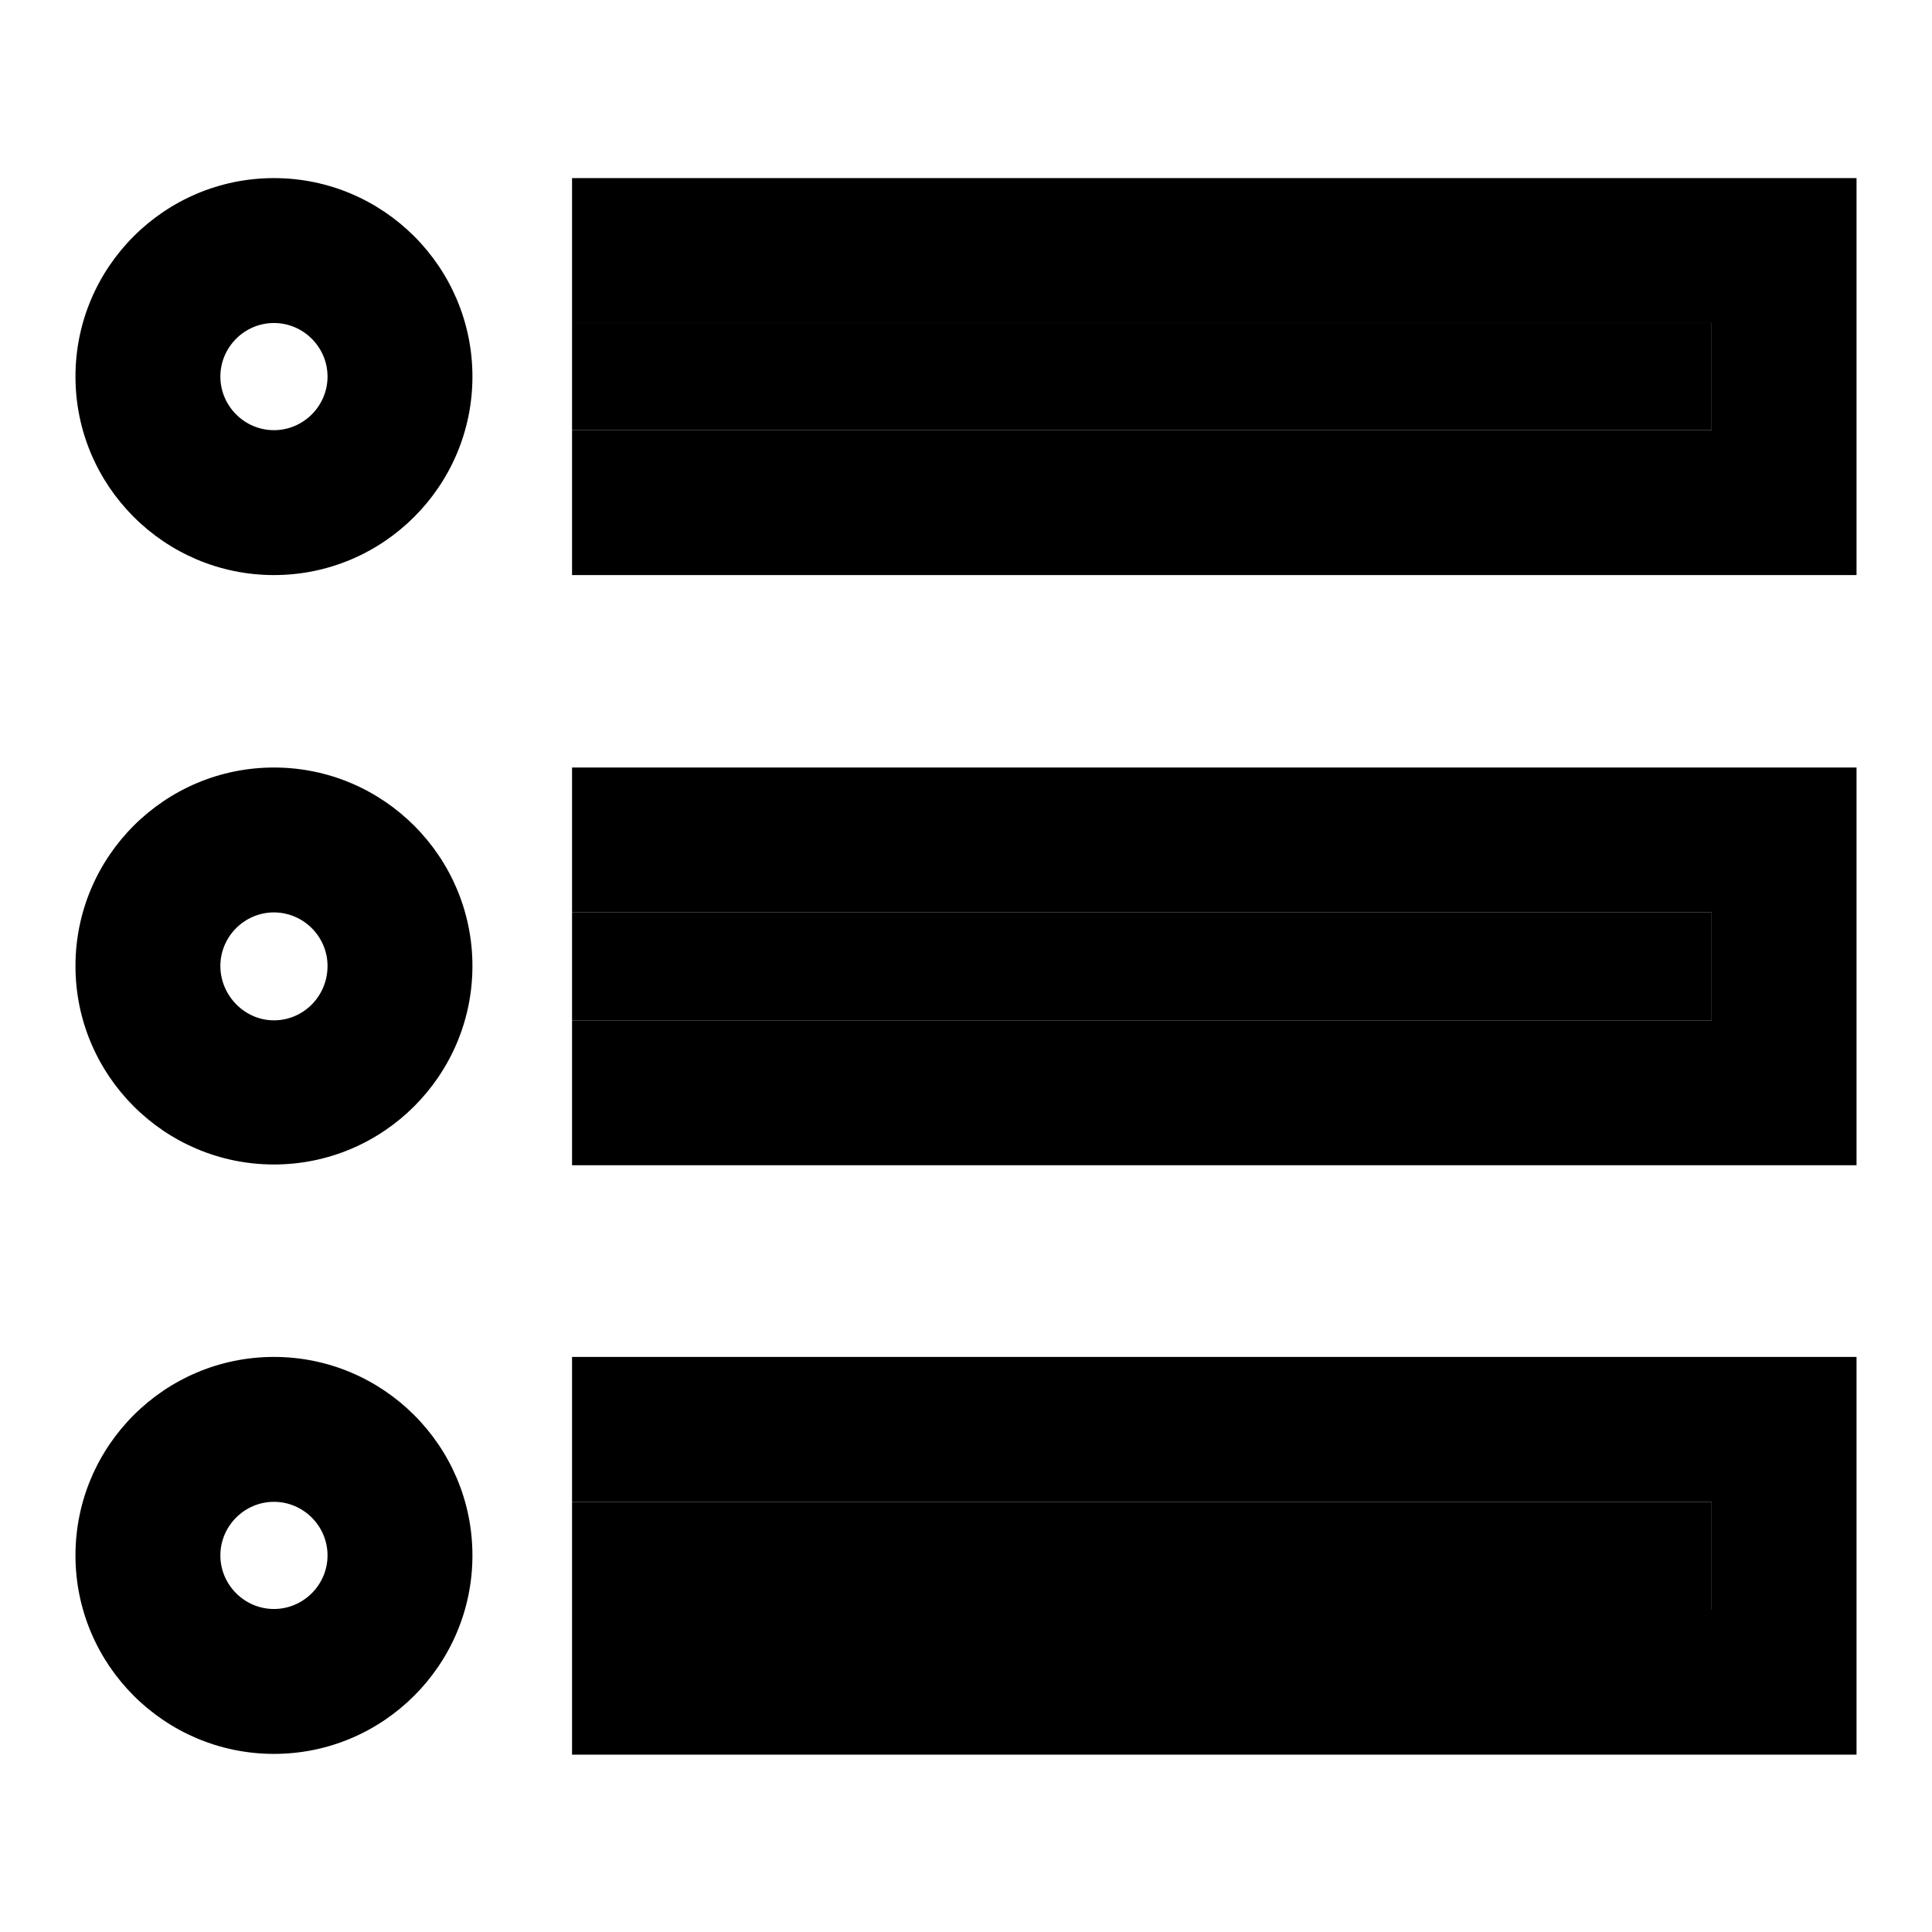 <?xml version="1.0" encoding="utf-8"?>
<!-- Svg Vector Icons : http://www.onlinewebfonts.com/icon -->
<!DOCTYPE svg PUBLIC "-//W3C//DTD SVG 1.1//EN" "http://www.w3.org/Graphics/SVG/1.1/DTD/svg11.dtd">
<svg version="1.1" xmlns="http://www.w3.org/2000/svg" xmlns:xlink="http://www.w3.org/1999/xlink" x="0px" y="0px" viewBox="0 0 256 256" enable-background="new 0 0 256 256" xml:space="preserve">
<g><g><path fill="#000000" d="M36.3,76.2C21.8,76.2,10,64.4,10,49.9c0-14.5,11.8-26.3,26.3-26.3c14.5,0,26.3,11.8,26.3,26.3C62.6,64.4,50.8,76.2,36.3,76.2z M36.3,42.8c-3.9,0-7.1,3.2-7.1,7.1c0,3.9,3.2,7.1,7.1,7.1c3.9,0,7.1-3.2,7.1-7.1C43.4,46,40.2,42.8,36.3,42.8z"/><path fill="#000000" d="M36.3,154.3C21.8,154.3,10,142.5,10,128s11.8-26.3,26.3-26.3c14.5,0,26.3,11.8,26.3,26.3S50.8,154.3,36.3,154.3z M36.3,120.9c-3.9,0-7.1,3.2-7.1,7.1c0,3.9,3.2,7.2,7.1,7.2c3.9,0,7.1-3.2,7.1-7.2C43.4,124.1,40.2,120.9,36.3,120.9z"/><path fill="#000000" d="M36.3,232.4c-14.5,0-26.3-11.8-26.3-26.3c0-14.5,11.8-26.3,26.3-26.3c14.5,0,26.3,11.8,26.3,26.3C62.6,220.6,50.8,232.4,36.3,232.4z M36.3,199c-3.9,0-7.1,3.2-7.1,7.1c0,3.9,3.2,7.1,7.1,7.1c3.9,0,7.1-3.2,7.1-7.1C43.4,202.2,40.2,199,36.3,199z"/><path fill="#000000" d="M75.8,199h151v14.3h-151V199L75.8,199z"/><path fill="#000000" d="M75.8,42.8h151V57h-151V42.8L75.8,42.8z"/><path fill="#000000" d="M75.8,120.9h151v14.3h-151V120.9L75.8,120.9z"/><path fill="#000000" d="M226.8,42.8V57h-151v19.2H246V23.6H75.8v19.2H226.8z"/><path fill="#000000" d="M226.8,120.9v14.3h-151v19.2H246v-52.7H75.8v19.2H226.8L226.8,120.9z"/><path fill="#000000" d="M226.8,199v14.3h-151v19.2H246v-52.7H75.8V199H226.8z"/></g></g>
</svg>